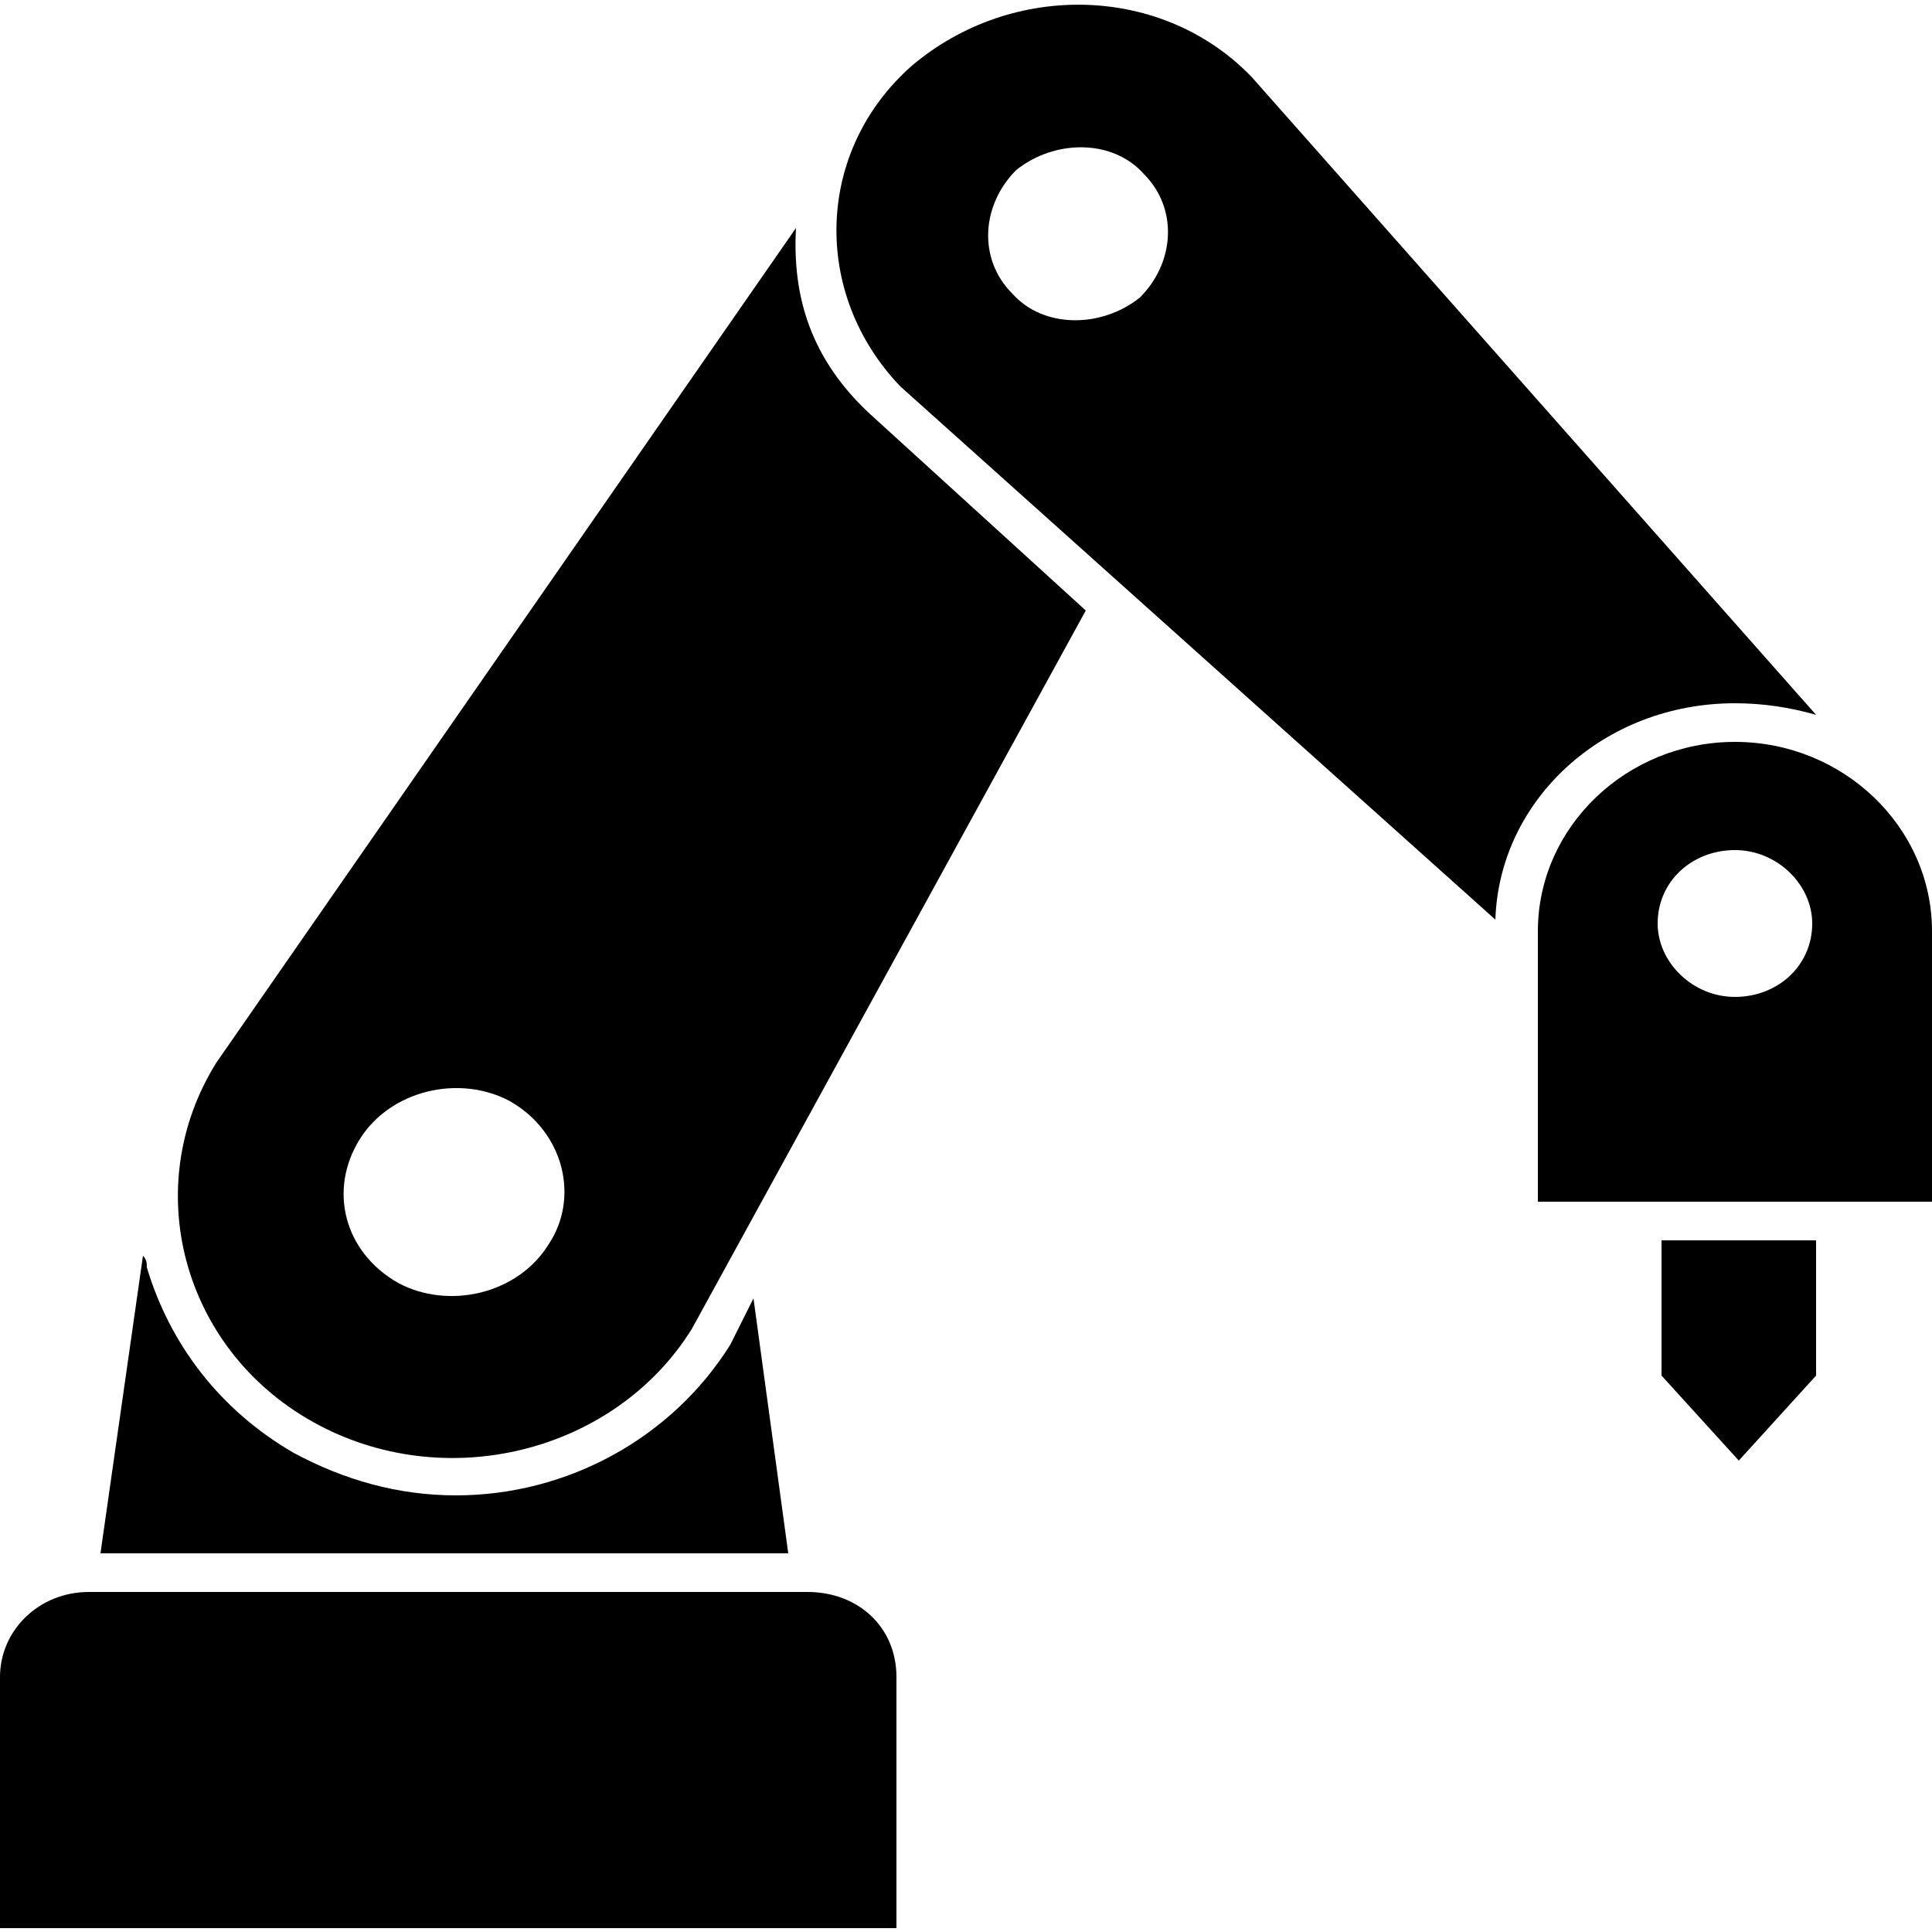 <?xml version="1.0" encoding="utf-8"?>
<!-- Generator: Adobe Illustrator 25.4.1, SVG Export Plug-In . SVG Version: 6.00 Build 0)  -->
<svg version="1.1" id="レイヤー_1" xmlns="http://www.w3.org/2000/svg" xmlns:xlink="http://www.w3.org/1999/xlink" x="0px"
	 y="0px" viewBox="0 0 50 50" style="enable-background:new 0 0 50 50;" xml:space="preserve">
<g>
	<path d="M19.5,33.6l-0.6,1.2l0,0c-1.5,2.4-4.2,3.9-7.1,3.9c-1.5,0-2.9-0.4-4.2-1.1c-1.9-1.1-3.2-2.8-3.8-4.8c0-0.1,0-0.2-0.1-0.3
		l-1.1,7.7h17.8L19.5,33.6z"/>
	<path d="M20.6,5.9l-15,21.6c-2,3.2-0.9,7.4,2.5,9.3c3.4,1.9,7.8,0.8,9.8-2.4l10.2-18.6l-5.6-5.1C21,9.3,20.5,7.7,20.6,5.9z
		 M14.2,32.2c-0.8,1.3-2.6,1.7-3.9,1c-1.4-0.8-1.8-2.4-1-3.7c0.8-1.3,2.6-1.7,3.9-1C14.6,29.3,15,31,14.2,32.2z"/>
	<path d="M20.9,41.2H2.3c-1.3,0-2.3,1-2.3,2.2v6.5h23.2v-6.5C23.2,42.1,22.2,41.2,20.9,41.2z"/>
	<path d="M44.9,18.2c0.7,0,1.4,0.1,2.1,0.3L32.4,2c-2.3-2.4-6.2-2.5-8.8-0.3C21.1,3.9,21,7.6,23.3,10l15.4,13.8
		C38.8,20.7,41.5,18.2,44.9,18.2z M29.5,7.7c-1,0.8-2.5,0.8-3.3-0.1c-0.9-0.9-0.8-2.3,0.1-3.2c1-0.8,2.5-0.8,3.3,0.1
		C30.5,5.4,30.4,6.8,29.5,7.7z"/>
	<polygon points="43,35.6 45,37.8 47,35.6 47,32.1 43,32.1 	"/>
	<path d="M44.9,19.2c-2.8,0-5.1,2.2-5.1,4.9v7H50v-7C50,21.4,47.7,19.2,44.9,19.2z M44.9,25.8c-1.1,0-2-0.9-2-1.9
		c0-1.1,0.9-1.9,2-1.9c1.1,0,2,0.9,2,1.9C46.9,25,46,25.8,44.9,25.8z"/>
</g>
</svg>
